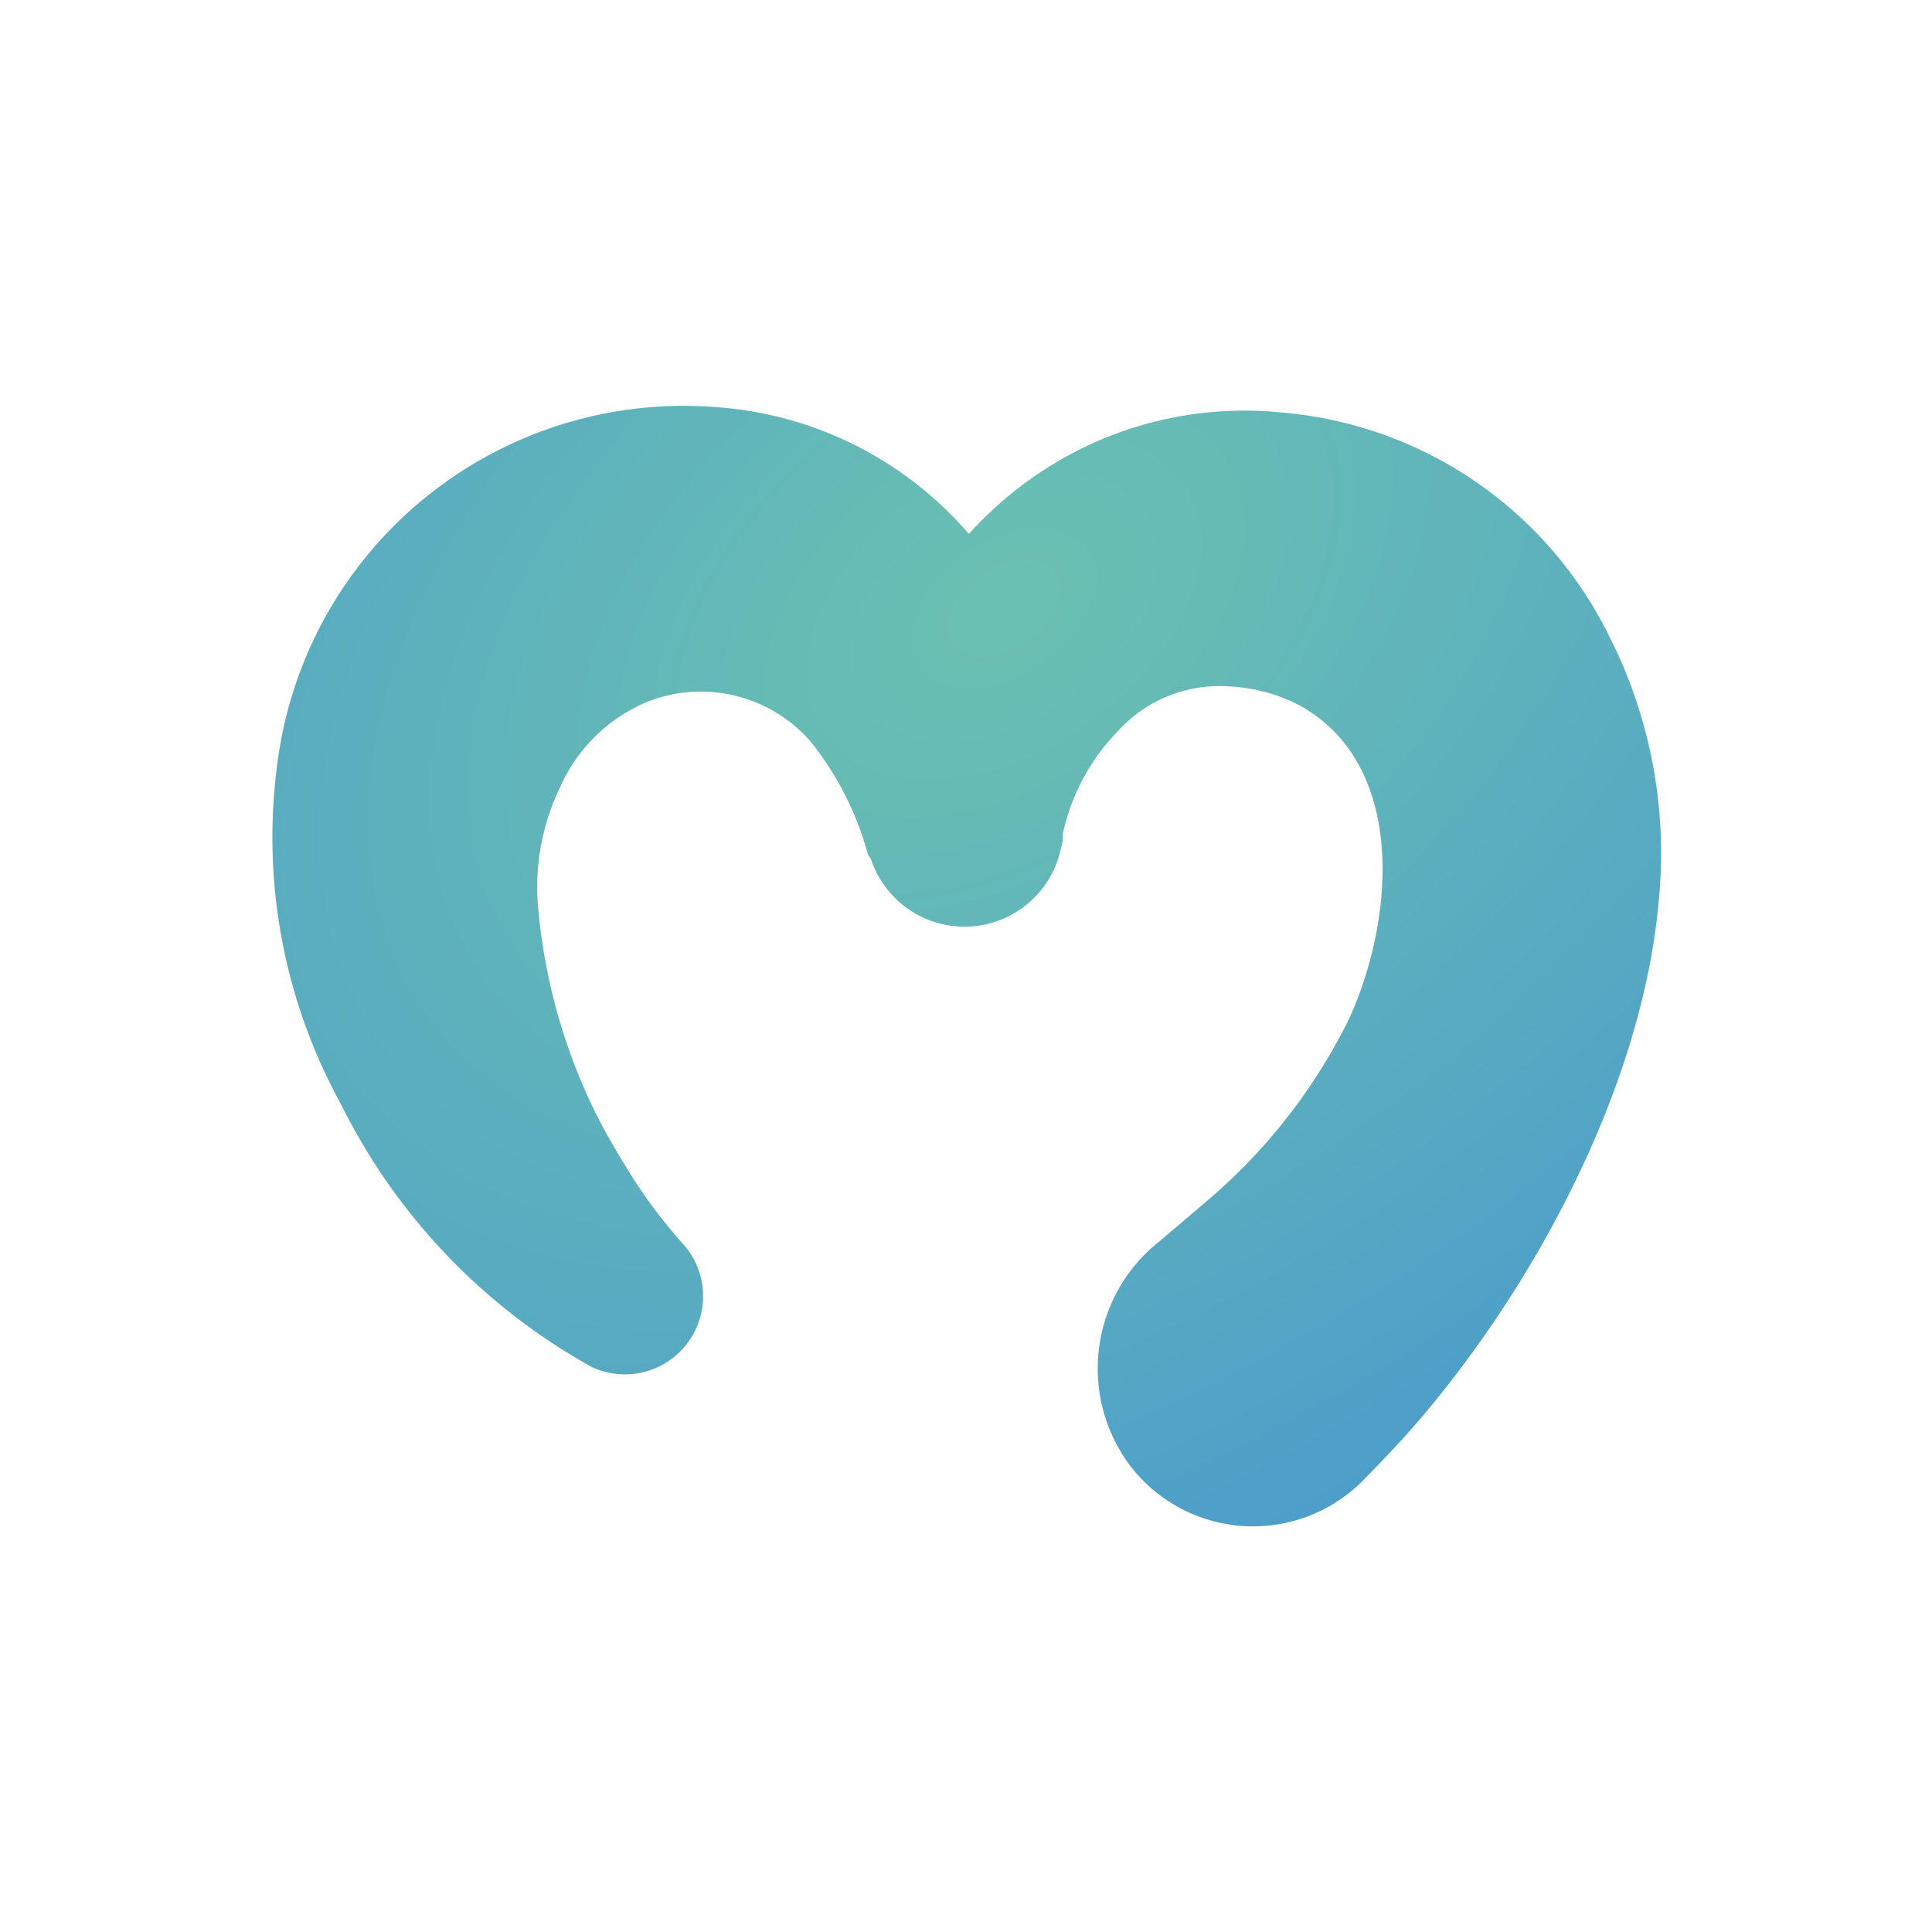 <?xml version="1.0" encoding="UTF-8"?>
<svg xmlns="http://www.w3.org/2000/svg" xmlns:xlink="http://www.w3.org/1999/xlink" width="68" height="68" viewBox="0 0 68 68">
  <defs>
    <radialGradient id="radial-gradient" cx="0.685" cy="0.931" r="1.074" gradientTransform="matrix(-0.466, -0.816, -1, 0.878, 1.775, -0.077)" gradientUnits="objectBoundingBox">
      <stop offset="0" stop-color="#6bc1b1"></stop>
      <stop offset="1" stop-color="#4594d1"></stop>
    </radialGradient>
    <clipPath id="clip-Moralis">
      <rect width="68" height="68"></rect>
    </clipPath>
  </defs>
  <g id="Moralis" clip-path="url(#clip-Moralis)">
    <path id="Path_157550" data-name="Path 157550" d="M105.4,175.873a14.158,14.158,0,0,0-11.6-8.123,12.966,12.966,0,0,0-7.168,1.3,13.257,13.257,0,0,0-3.891,2.969,12.924,12.924,0,0,0-9.011-4.471,14.415,14.415,0,0,0-15.189,11.673,19.475,19.475,0,0,0,2.116,12.9,21.465,21.465,0,0,0,8.806,9.216,2.751,2.751,0,0,0,3.243-4.3,18.211,18.211,0,0,1-1.707-2.219c-.478-.751-.922-1.5-1.331-2.287a20.382,20.382,0,0,1-2.082-7.3,8.088,8.088,0,0,1,.785-4.335,5.794,5.794,0,0,1,2.97-2.935,5.122,5.122,0,0,1,5.8,1.331,10.849,10.849,0,0,1,2.014,3.891.686.686,0,0,0,.137.273,3.468,3.468,0,0,0,6.69-.375,1.451,1.451,0,0,0,.068-.375v-.137a7.811,7.811,0,0,1,.273-.956,7.445,7.445,0,0,1,1.638-2.628,4.836,4.836,0,0,1,3.925-1.6,5.969,5.969,0,0,1,2.458.649c3.789,2.048,3.413,7.475,1.775,11.059a19.964,19.964,0,0,1-5.017,6.417c-.512.444-1.092.922-1.6,1.365a5.7,5.7,0,0,0-1.126,7.885,5.449,5.449,0,0,0,8.362.444c.444-.444.887-.922,1.331-1.4,4.369-4.881,8.328-12.117,8.943-18.773a16.9,16.9,0,0,0-1.6-9.147Z" transform="translate(-48.64 -153.226)" fill="url(#radial-gradient)"></path>
  </g>
</svg>
